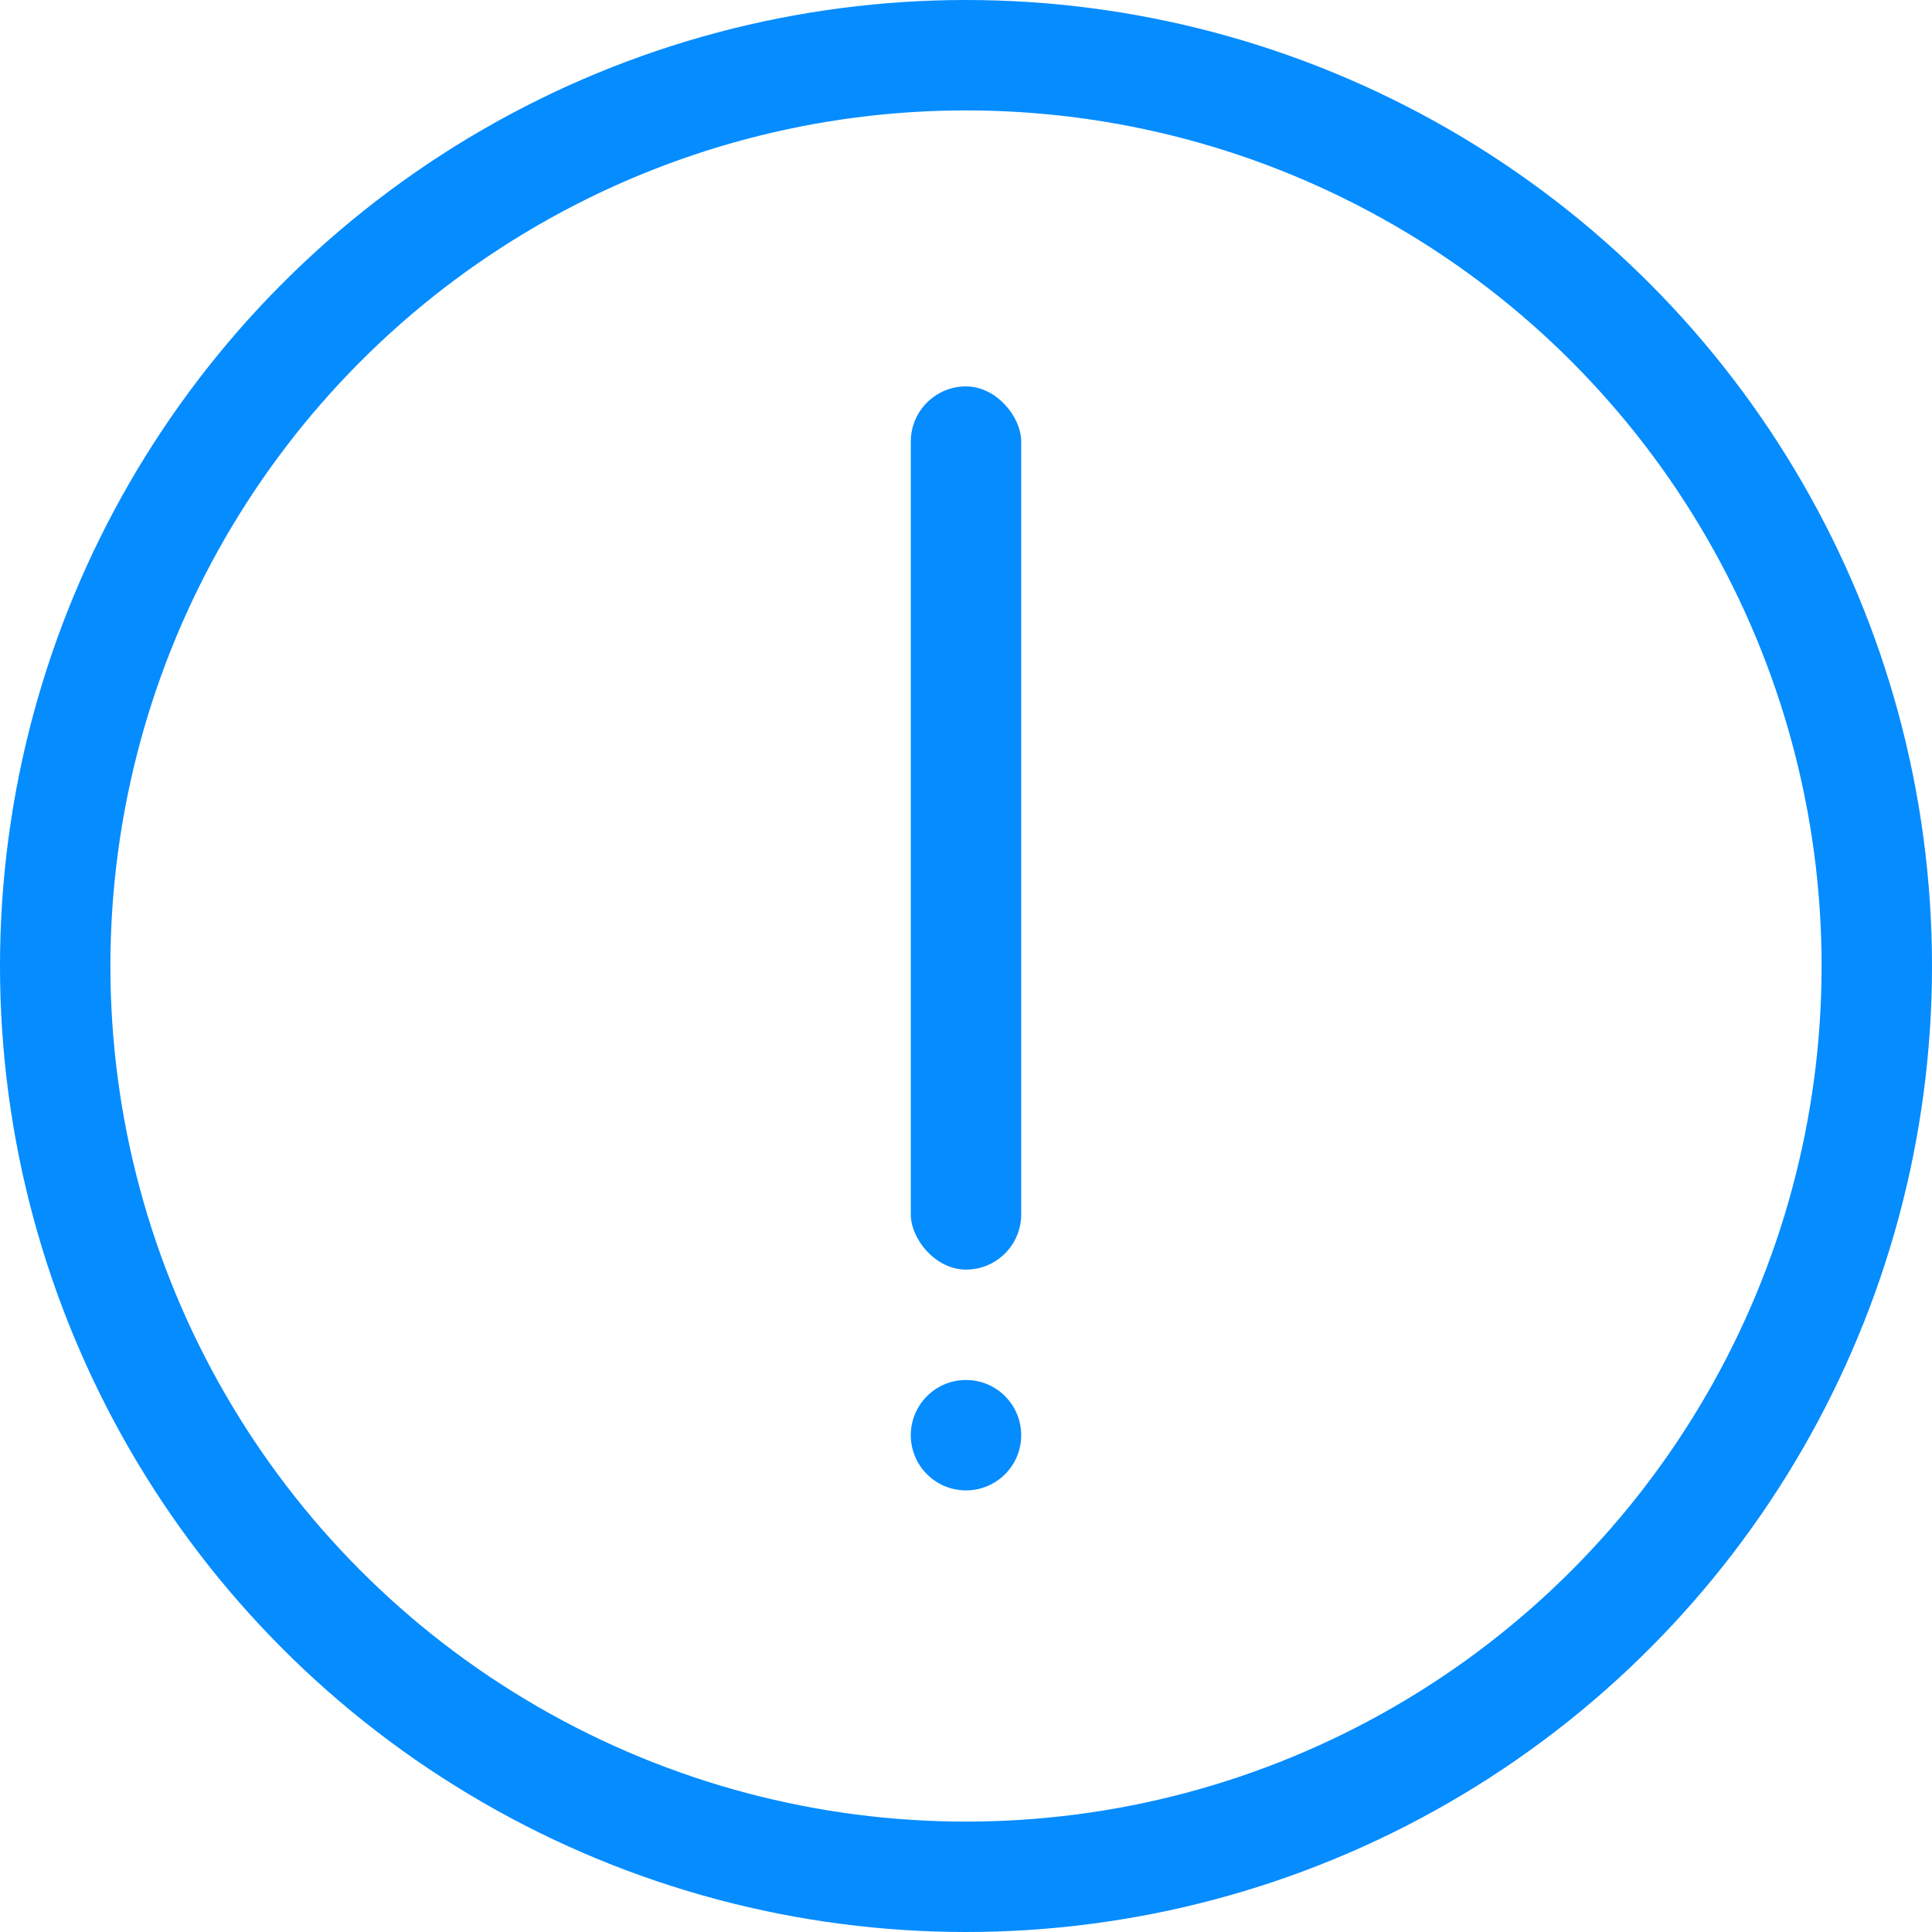 <svg fill="none" height="70" viewBox="0 0 70 70" width="70" xmlns="http://www.w3.org/2000/svg"><circle cx="35" cy="35" r="33" stroke="#058CFF" stroke-width="4"/><g fill="#058CFF"><rect height="32" rx="2" width="4" x="33" y="14"/><circle cx="35" cy="52" r="2"/></g></svg>